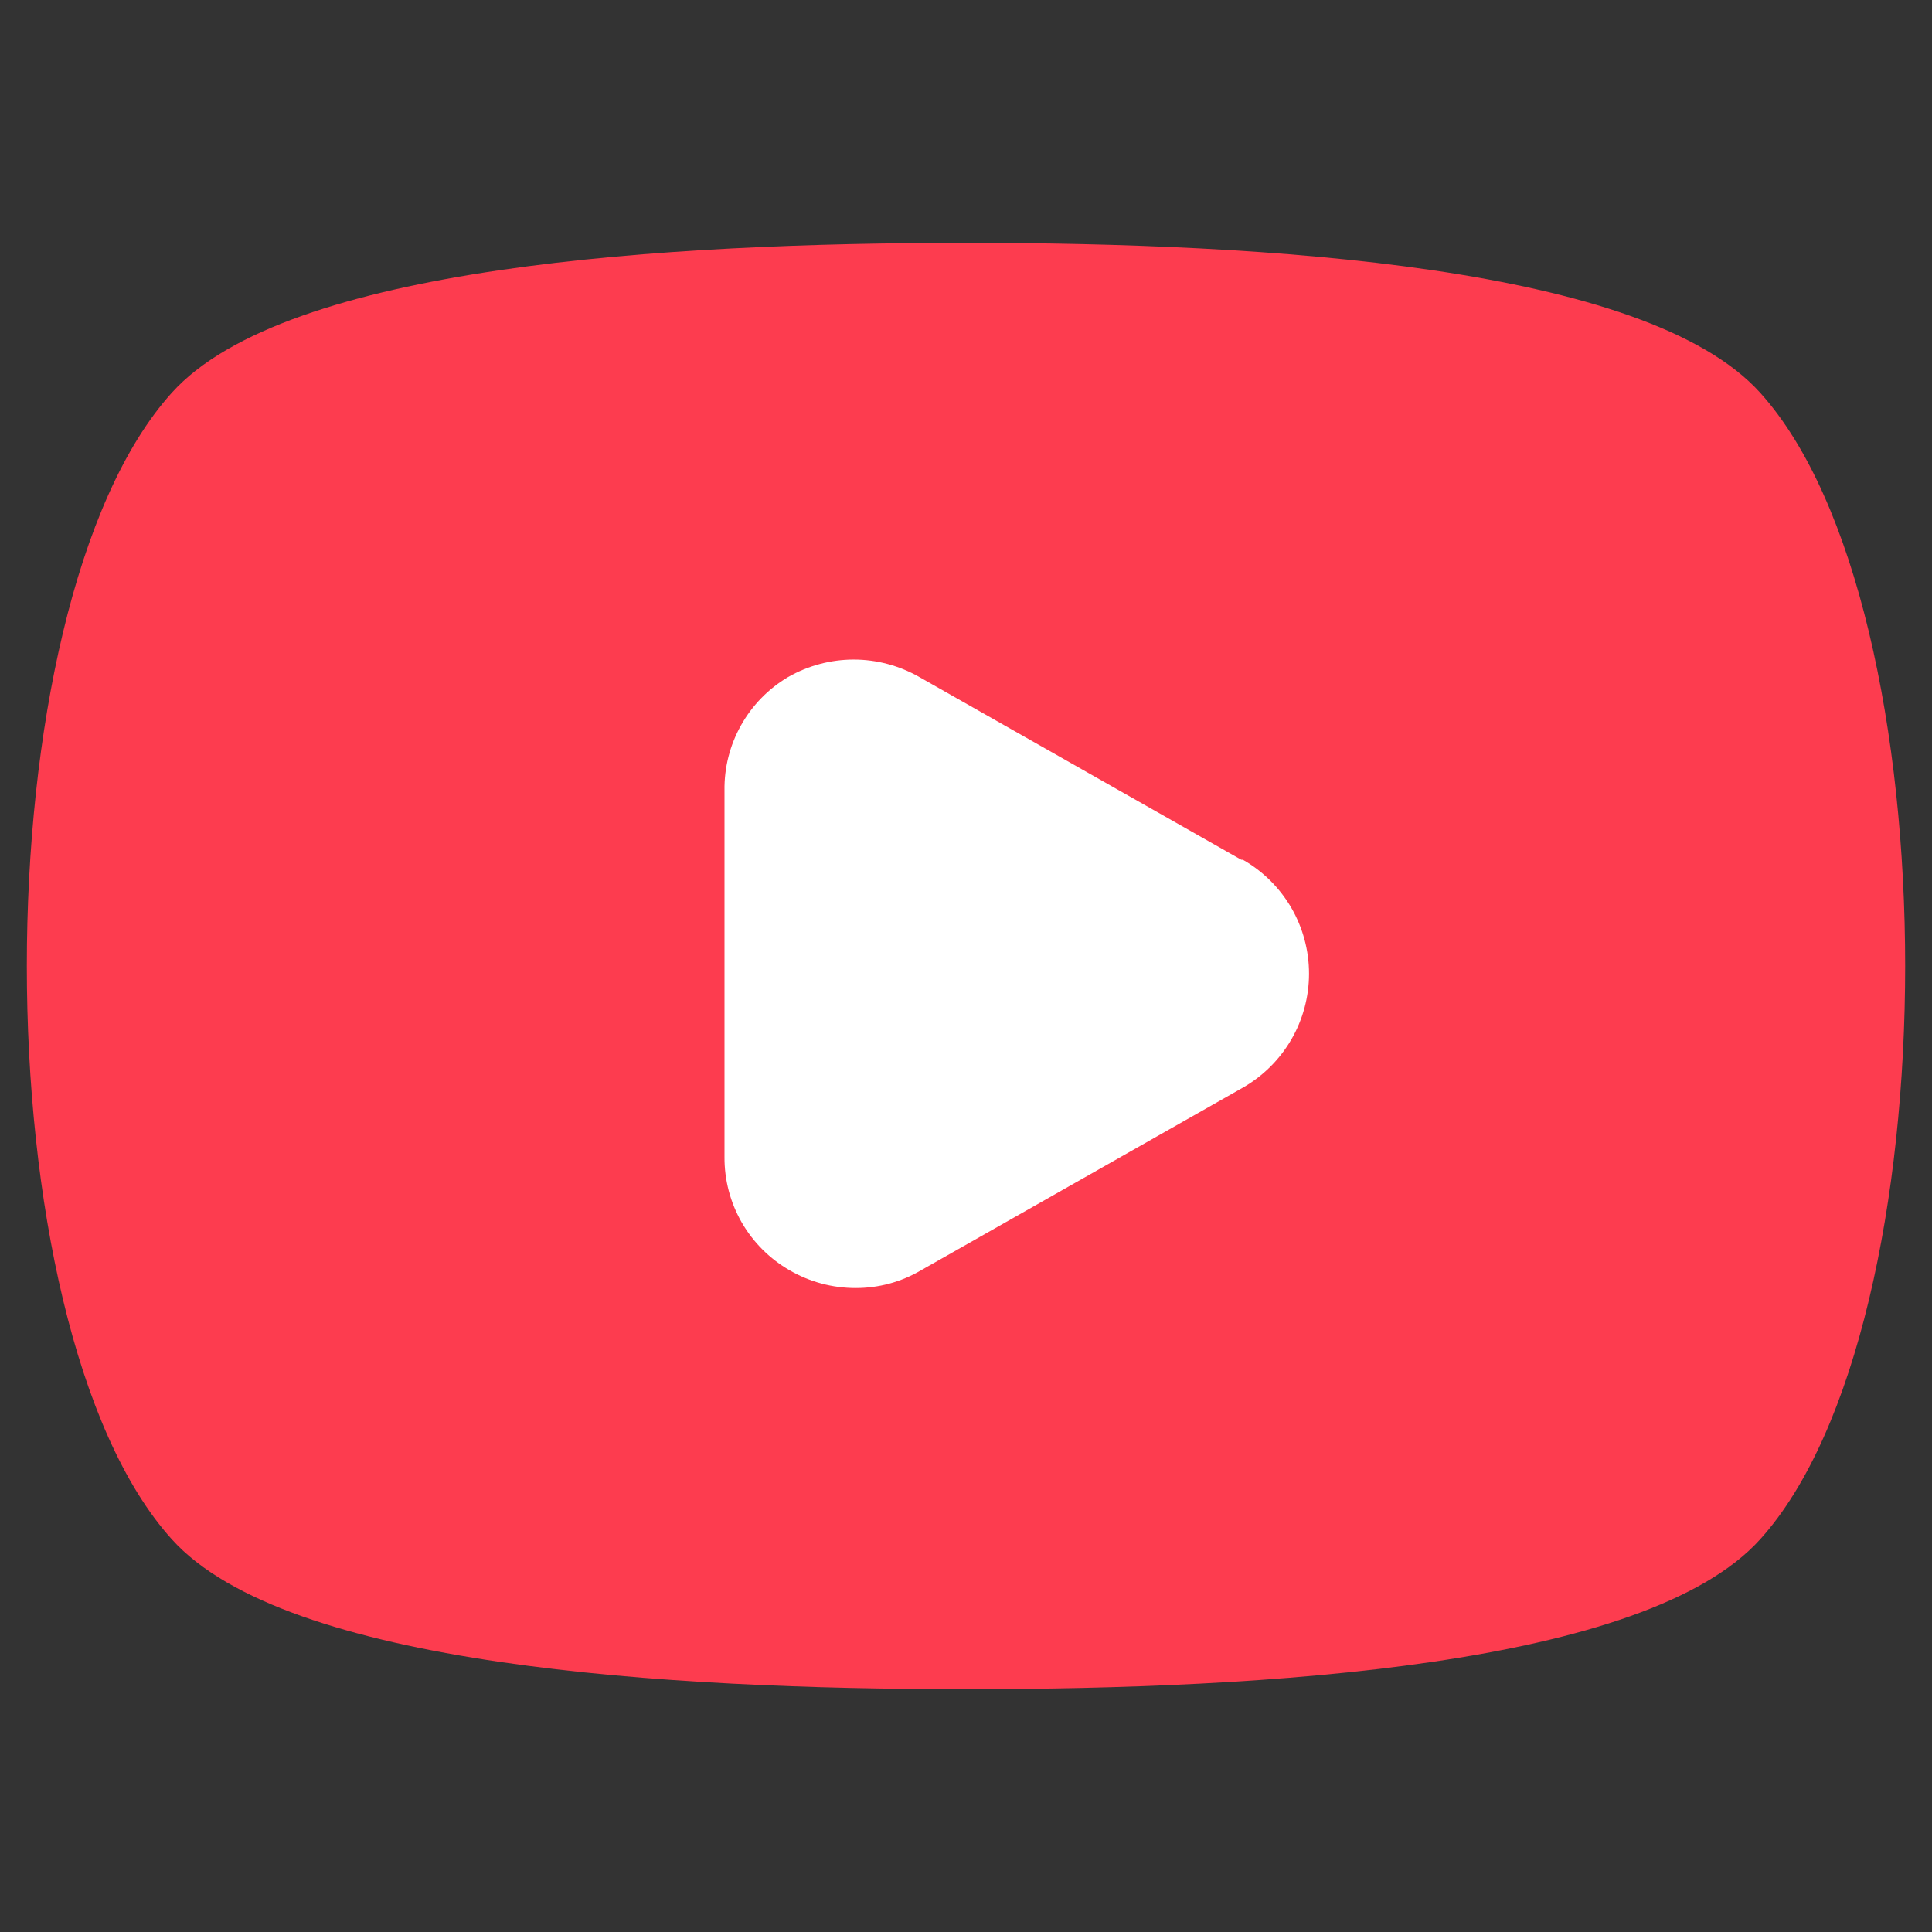 <?xml version="1.0" encoding="UTF-8"?> <svg xmlns="http://www.w3.org/2000/svg" width="44" height="44" viewBox="0 0 44 44" fill="none"><rect x="0" y="0" width="44" height="44" fill="#333333" stroke="none"/> <path d="M40.089 8.947C37.486 6.051 28.802 5.531 22 5.531C15.199 5.531 6.515 6.051 3.911 8.947C-0.489 13.824 -0.489 30.177 3.911 35.054C6.515 37.951 15.199 38.47 22 38.47C28.802 38.47 37.486 37.951 40.089 35.054C44.489 30.177 44.489 13.824 40.089 8.947Z" fill="#FD3C4F"></path> <path d="M28.27 19.581L20.937 15.419C20.482 15.159 19.967 15.021 19.443 15.021C18.919 15.021 18.404 15.159 17.949 15.419C17.501 15.684 17.131 16.063 16.877 16.517C16.622 16.971 16.492 17.484 16.5 18.004V26.346C16.496 26.87 16.631 27.385 16.892 27.84C17.154 28.294 17.531 28.67 17.985 28.931C18.442 29.196 18.961 29.335 19.489 29.334C20.011 29.335 20.524 29.196 20.974 28.931L28.307 24.769C28.764 24.508 29.144 24.13 29.409 23.674C29.673 23.219 29.812 22.701 29.812 22.175C29.812 21.648 29.673 21.131 29.409 20.675C29.144 20.22 28.764 19.842 28.307 19.581H28.27Z" fill="white"></path> </svg> 